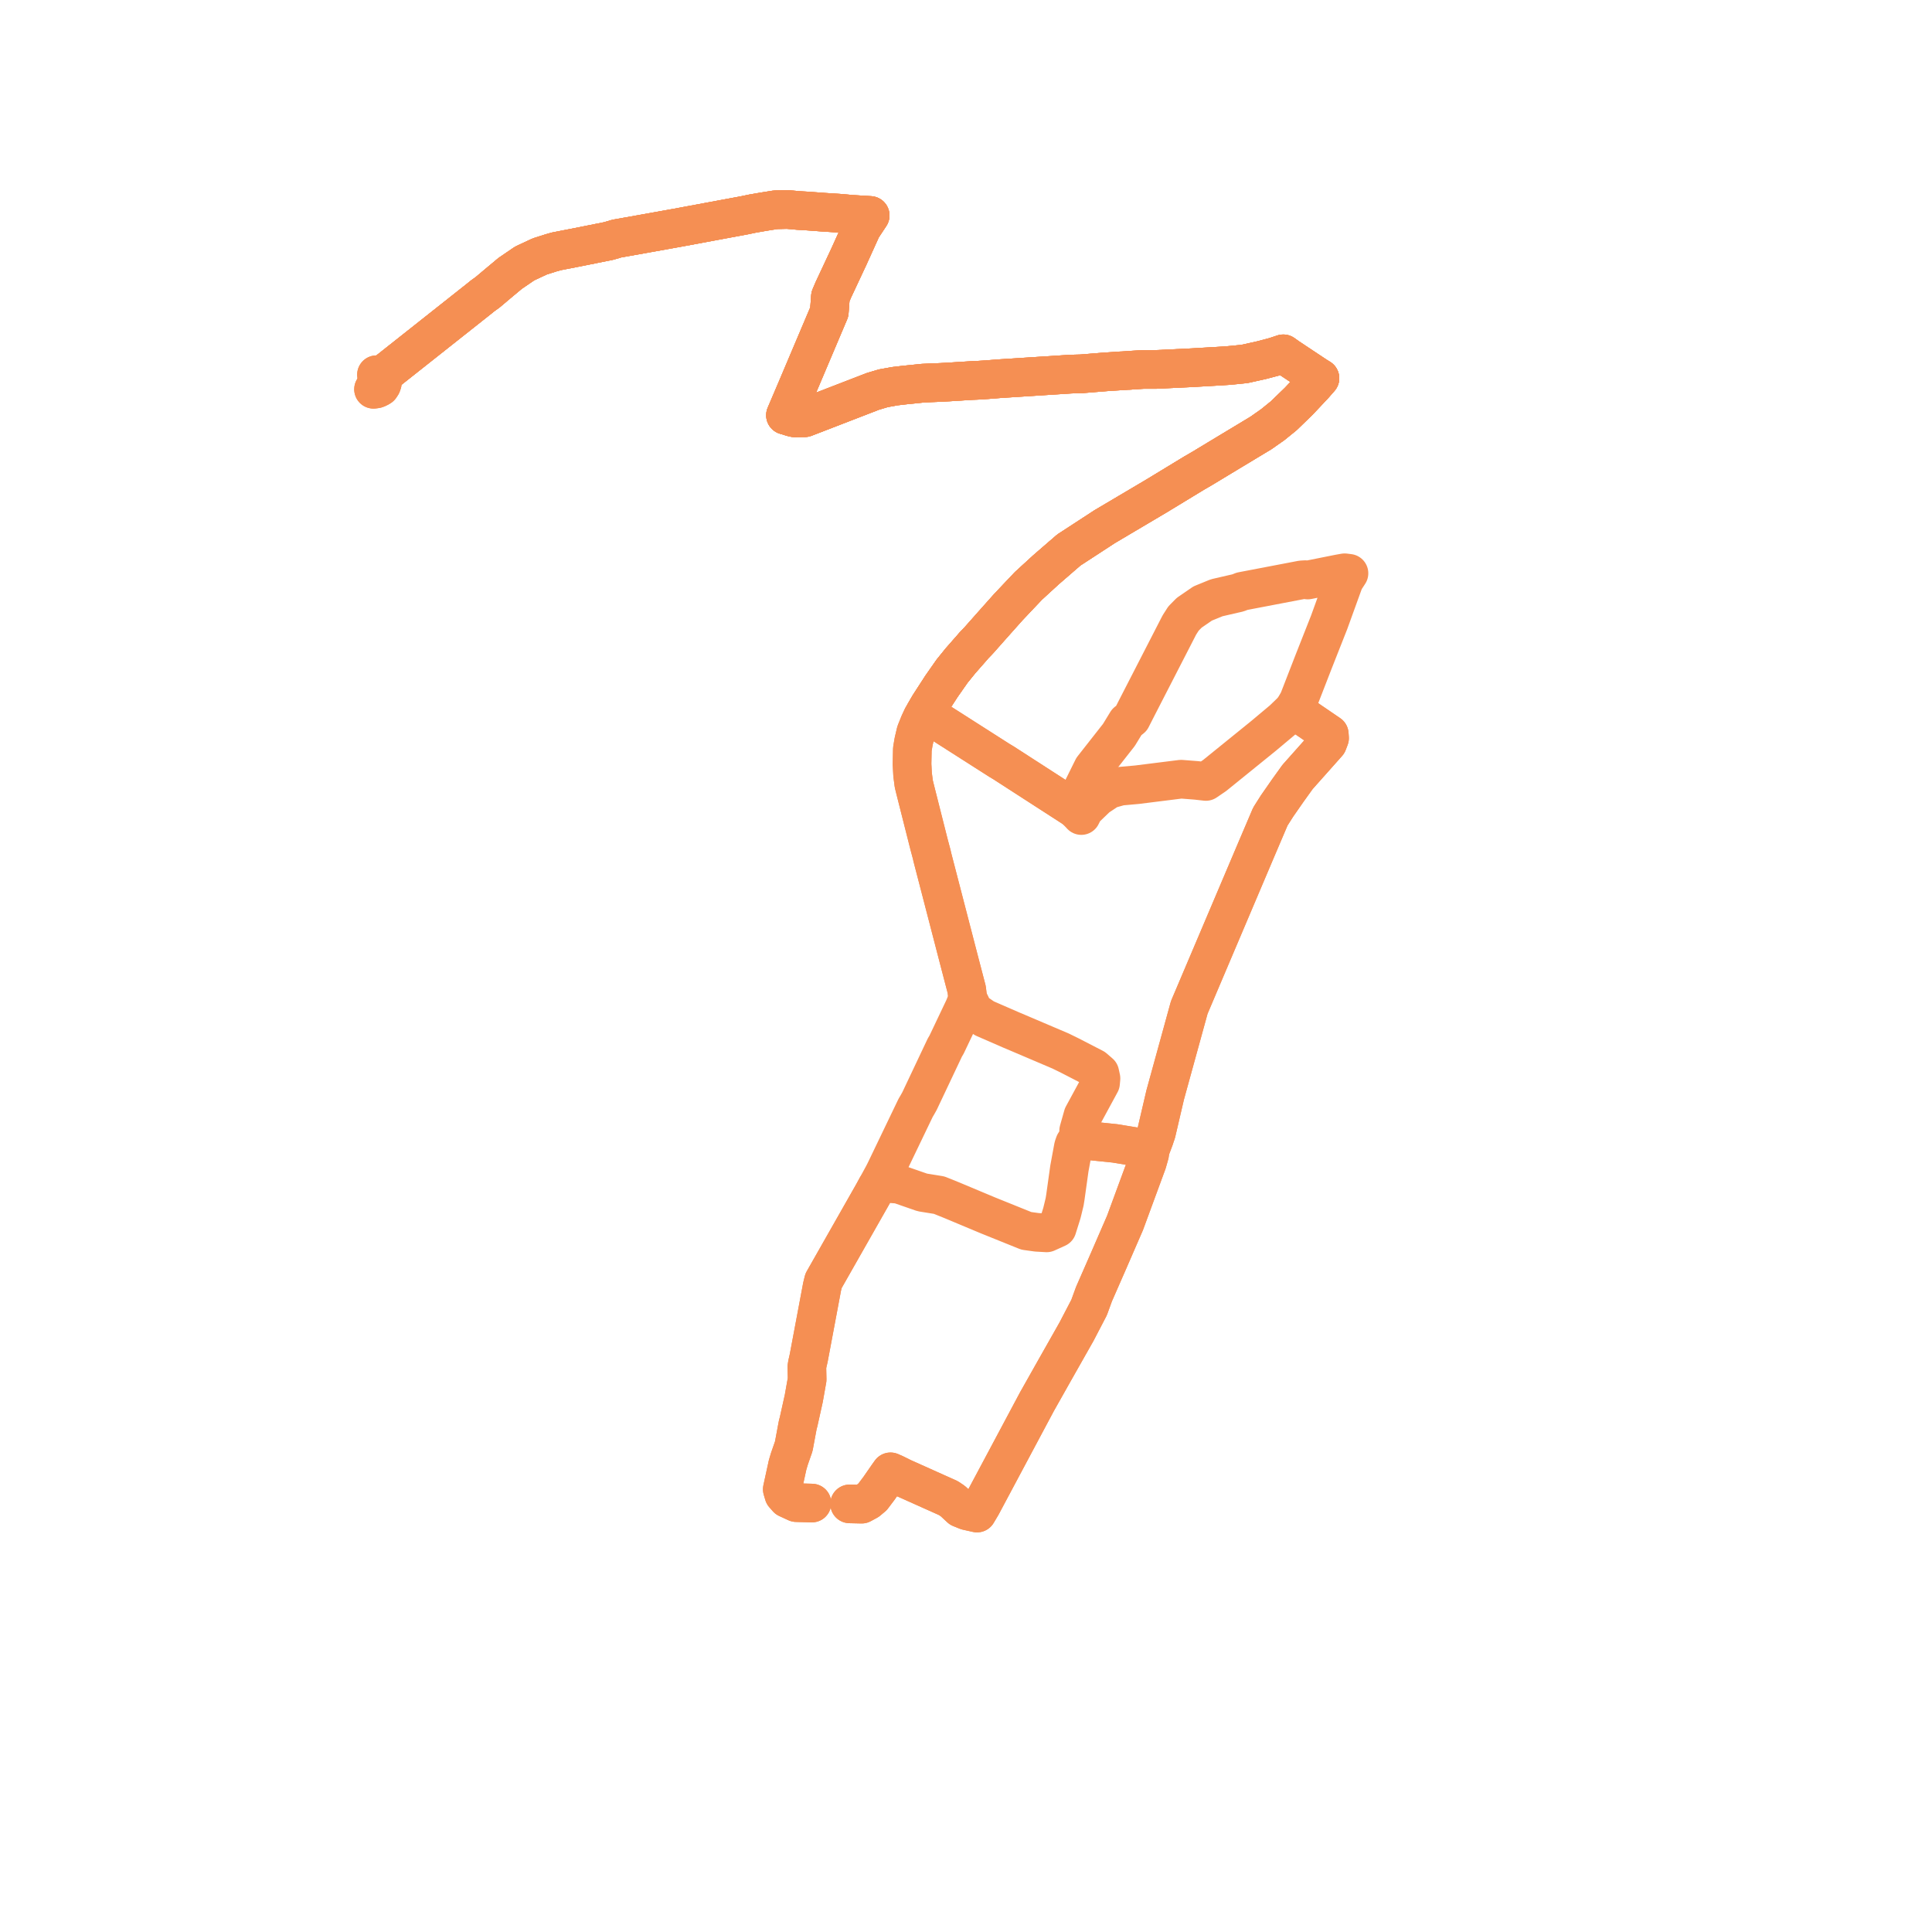     
<svg width="184.462" height="184.462" version="1.1"
     xmlns="http://www.w3.org/2000/svg">

  <title>Plan de ligne</title>
  <desc>Du 2022-01-01 au 9999-01-01</desc>

<path d='M 81.121 143.586 L 81.295 143.59 L 82.271 143.612 L 82.858 143.293 L 83.315 142.91 L 83.932 142.091 L 84.75 140.911 L 85.024 140.526 L 85.438 140.708 L 86.214 141.092 L 88.295 142.024 L 88.706 142.209 L 89.193 142.427 L 90.546 143.033 L 90.975 143.321 L 91.365 143.684 L 91.698 143.994 L 92.301 144.242 L 93.287 144.462 L 93.725 143.724 L 98.996 133.843 L 100.6 130.997 L 102.781 127.145 L 103.984 124.836 L 104.448 123.563 L 105.845 120.374 L 105.947 120.139 L 106.045 119.913 L 106.493 118.88 L 107.413 116.762 L 109.535 110.997 L 109.763 110.192 L 109.622 109.885 L 108.905 109.57 L 106.443 109.166 L 103.6 108.873 L 103.333 108.662 L 103.169 108.4 L 102.987 107.952 L 103.394 106.511 L 105.078 103.408 L 105.119 102.964 L 105.007 102.45 L 104.448 101.968 L 102.175 100.796 L 101.265 100.349 L 97.757 98.855 L 97.116 98.582 L 96.563 98.349 L 93.987 97.227 L 93.076 96.598 L 92.865 96.294 L 92.654 95.849 L 92.4 95.347 L 92.303 94.494 L 91.556 91.633 L 89.693 84.447 L 89.206 82.572 L 89.012 81.821 L 88.958 81.574 L 88.708 80.641 L 87.401 75.471 L 87.249 74.854 L 87.133 73.972 L 87.079 72.958 L 87.11 71.517 L 87.234 70.787 L 87.443 69.899 L 87.783 69.056 L 88.056 68.467 L 88.306 68.047 L 88.712 67.349 L 89.893 65.525 L 90.904 64.079 L 91.71 63.084 L 92.836 61.801 L 92.985 61.625 L 93.443 61.148 L 94.739 59.685 L 96.26 57.978 L 96.466 57.76 L 97.301 56.876 L 98.184 55.944 L 99.857 54.411 L 102.046 52.515 L 105.473 50.282 L 110.426 47.35 L 113.984 45.187 L 114.473 44.903 L 114.801 44.712 L 116.216 43.856 L 120.399 41.334 L 121.518 40.548 L 122.558 39.706 L 123.998 38.314 L 125.466 36.751 L 126.024 36.113 L 125.662 35.89 L 122.982 34.11 L 122.526 33.783 L 121.704 34.056 L 120.425 34.392 L 118.834 34.745 L 117.941 34.838 L 117.149 34.911 L 116.24 34.967 L 115.603 35.004 L 114.289 35.08 L 113.853 35.107 L 110.35 35.274 L 109.164 35.273 L 105.743 35.489 L 105.385 35.518 L 103.253 35.691 L 102.253 35.718 L 95.44 36.156 L 94.203 36.254 L 93.27 36.312 L 92.812 36.331 L 92.145 36.372 L 90.583 36.47 L 89.828 36.511 L 88.151 36.581 L 86.375 36.763 L 85.442 36.872 L 84.337 37.071 L 83.346 37.366 L 76.833 39.882 L 75.874 39.893 L 75.532 39.814 L 75.414 39.766 L 75.22 39.708 L 74.996 39.646 L 75.183 39.207 L 76.002 37.287 L 79.133 29.893 L 79.179 29.784 L 79.289 28.32 L 79.567 27.667 L 81.035 24.532 L 82.287 21.767 L 83.08 20.571 L 81.374 20.467 L 80.435 20.384 L 80.118 20.356 L 78.613 20.26 L 77.052 20.144 L 76.241 20.097 L 75.179 20 L 74.054 20.028 L 72.902 20.212 L 71.848 20.395 L 71.093 20.553 L 64.701 21.741 L 63.953 21.875 L 61.646 22.29 L 59.296 22.708 L 58.851 22.787 L 58.607 22.869 L 58.431 22.916 L 58.119 23.008 L 55.293 23.575 L 53.115 23.999 L 52.602 24.145 L 51.537 24.484 L 50.099 25.153 L 48.713 26.098 L 47.511 27.101 L 46.551 27.911 L 46.096 28.237 L 45.707 28.551 L 37.121 35.347 L 36.651 35.719 L 36.312 35.989 L 36.145 35.863 L 35.945 35.777' fill='transparent' stroke='#f58f53' stroke-linecap='round' stroke-linejoin='round' stroke-width='3.689'/><path d='M 35.664 37.167 L 35.907 37.135 L 36.128 37.048 L 36.311 36.937 L 36.439 36.743 L 36.506 36.551 L 36.506 36.351 L 36.439 36.159 L 36.312 35.989 L 36.651 35.719 L 37.121 35.347 L 45.707 28.551 L 46.096 28.237 L 46.551 27.911 L 47.511 27.101 L 48.713 26.098 L 50.099 25.153 L 51.537 24.484 L 52.602 24.145 L 53.115 23.999 L 55.293 23.575 L 58.119 23.008 L 58.431 22.916 L 58.607 22.869 L 58.851 22.787 L 59.296 22.708 L 61.646 22.29 L 63.953 21.875 L 64.701 21.741 L 71.093 20.553 L 71.848 20.395 L 72.902 20.212 L 74.054 20.028 L 75.179 20 L 76.241 20.097 L 77.052 20.144 L 78.613 20.26 L 80.118 20.356 L 80.435 20.384 L 81.374 20.467 L 83.08 20.571 L 82.287 21.767 L 81.035 24.532 L 79.567 27.667 L 79.289 28.32 L 79.179 29.784 L 79.133 29.893 L 76.002 37.287 L 75.183 39.207 L 74.996 39.646 L 75.22 39.708 L 75.414 39.766 L 75.532 39.814 L 75.874 39.893 L 76.833 39.882 L 83.346 37.366 L 84.337 37.071 L 85.442 36.872 L 86.375 36.763 L 88.151 36.581 L 89.828 36.511 L 90.583 36.47 L 92.145 36.372 L 92.812 36.331 L 93.27 36.312 L 94.203 36.254 L 95.44 36.156 L 102.253 35.718 L 103.253 35.691 L 105.385 35.518 L 105.743 35.489 L 109.164 35.273 L 110.35 35.274 L 113.853 35.107 L 114.289 35.08 L 115.603 35.004 L 116.24 34.967 L 117.149 34.911 L 117.941 34.838 L 118.834 34.745 L 120.425 34.392 L 121.704 34.056 L 122.526 33.783 L 122.982 34.11 L 125.662 35.89 L 126.024 36.113 L 125.466 36.751 L 123.998 38.314 L 122.558 39.706 L 121.518 40.548 L 120.399 41.334 L 116.216 43.856 L 114.801 44.712 L 114.473 44.903 L 113.984 45.187 L 110.426 47.35 L 105.473 50.282 L 102.046 52.515 L 99.857 54.411 L 98.184 55.944 L 97.301 56.876 L 96.466 57.76 L 96.26 57.978 L 94.739 59.685 L 93.443 61.148 L 92.985 61.625 L 92.836 61.801 L 91.71 63.084 L 90.904 64.079 L 89.893 65.525 L 88.712 67.349 L 88.306 68.047 L 88.639 68.267 L 89.975 69.121 L 90.501 69.457 L 95.423 72.599 L 95.8 72.824 L 96.229 73.101 L 102.495 77.146 L 102.795 77.388 L 103.24 77.866 L 103.521 77.301 L 103.757 77.075 L 104.762 76.11 L 105.885 75.365 L 106.963 75.065 L 108.558 74.922 L 112.766 74.395 L 114.216 74.508 L 115.137 74.611 L 115.97 74.043 L 119.76 70.974 L 120.639 70.262 L 122.479 68.72 L 123.285 67.942 L 123.486 67.749 L 123.928 68.05 L 126.916 70.088 L 126.944 70.472 L 126.759 70.954 L 123.888 74.181 L 122.939 75.504 L 121.97 76.897 L 121.925 76.961 L 121.289 77.964 L 119.877 81.277 L 117.753 86.281 L 113.547 96.189 L 112.982 98.243 L 111.25 104.538 L 110.399 108.185 L 110.333 108.35 L 110.23 108.679 L 109.879 109.613 L 109.622 109.885 L 108.905 109.57 L 106.443 109.166 L 103.6 108.873 L 103.037 108.96 L 102.599 109.164 L 102.486 109.486 L 102.101 111.57 L 101.717 114.317 L 101.646 114.755 L 101.441 115.6 L 101.394 115.791 L 101.333 115.993 L 101.021 116.987 L 100.967 117.157 L 100.936 117.257 L 99.932 117.711 L 98.995 117.658 L 97.991 117.519 L 94.316 116.037 L 90.917 114.613 L 89.665 114.108 L 88.061 113.849 L 85.809 113.067 L 84.775 112.997 L 84.266 113.027 L 83.696 113.347 L 83.501 113.706 L 83.358 113.968 L 78.63 122.287 L 78.496 122.829 L 77.312 129.133 L 77.214 129.654 L 77.085 130.22 L 77.038 130.502 L 77.064 131.71 L 76.743 133.516 L 76.244 135.762 L 76.171 136.027 L 76.031 136.773 L 75.787 138.087 L 75.376 139.267 L 75.197 139.865 L 74.69 142.192 L 74.838 142.692 L 75.169 143.069 L 76.031 143.467 L 76.342 143.476 L 77.519 143.508' fill='transparent' stroke='#f58f53' stroke-linecap='round' stroke-linejoin='round' stroke-width='3.689'/><path d='M 81.121 143.586 L 81.295 143.59 L 82.271 143.612 L 82.858 143.293 L 83.315 142.91 L 83.932 142.091 L 84.75 140.911 L 85.024 140.526 L 85.438 140.708 L 86.214 141.092 L 88.295 142.024 L 88.706 142.209 L 89.193 142.427 L 90.546 143.033 L 90.975 143.321 L 91.365 143.684 L 91.698 143.994 L 92.301 144.242 L 93.287 144.462 L 93.725 143.724 L 98.996 133.843 L 100.6 130.997 L 102.781 127.145 L 103.984 124.836 L 104.448 123.563 L 105.845 120.374 L 105.947 120.139 L 106.045 119.913 L 106.493 118.88 L 107.413 116.762 L 109.535 110.997 L 109.763 110.192 L 109.622 109.885 L 109.879 109.613 L 110.23 108.679 L 110.333 108.35 L 110.399 108.185 L 111.25 104.538 L 112.982 98.243 L 113.547 96.189 L 117.753 86.281 L 119.877 81.277 L 121.289 77.964 L 121.925 76.961 L 121.97 76.897 L 122.939 75.504 L 123.888 74.181 L 126.759 70.954 L 126.944 70.472 L 126.916 70.088 L 123.928 68.05 L 123.486 67.749 L 123.851 67.119 L 123.97 66.913 L 125.397 63.238 L 126.209 61.178 L 126.295 60.96 L 126.853 59.546 L 126.902 59.422 L 128.022 56.329 L 128.351 55.421 L 128.797 54.737 L 128.382 54.686 L 127.82 54.786 L 124.86 55.379 L 124.623 55.343 L 124.273 55.365 L 118.586 56.453 L 118.205 56.605 L 117.77 56.703 L 116.169 57.073 L 114.829 57.62 L 113.542 58.504 L 112.998 59.055 L 112.602 59.674 L 108.501 67.655 L 108.024 68.593 L 107.583 68.935 L 106.831 70.168 L 104.412 73.249 L 104.336 73.346 L 103.409 75.219 L 103.061 76.145 L 102.955 76.722 L 102.908 76.981 L 102.795 77.388 L 102.495 77.146 L 96.229 73.101 L 95.8 72.824 L 95.423 72.599 L 90.501 69.457 L 89.975 69.121 L 88.639 68.267 L 88.306 68.047 L 88.712 67.349 L 89.893 65.525 L 90.904 64.079 L 91.71 63.084 L 92.836 61.801 L 92.985 61.625 L 93.443 61.148 L 94.739 59.685 L 96.26 57.978 L 96.466 57.76 L 97.301 56.876 L 98.184 55.944 L 99.857 54.411 L 102.046 52.515 L 105.473 50.282 L 110.426 47.35 L 113.984 45.187 L 114.473 44.903 L 114.801 44.712 L 116.216 43.856 L 120.399 41.334 L 121.518 40.548 L 122.558 39.706 L 123.998 38.314 L 125.466 36.751 L 126.024 36.113 L 125.662 35.89 L 122.982 34.11 L 122.526 33.783 L 121.704 34.056 L 120.425 34.392 L 118.834 34.745 L 117.941 34.838 L 117.149 34.911 L 116.24 34.967 L 115.603 35.004 L 114.289 35.08 L 113.853 35.107 L 110.35 35.274 L 109.164 35.273 L 105.743 35.489 L 105.385 35.518 L 103.253 35.691 L 102.253 35.718 L 95.44 36.156 L 94.203 36.254 L 93.27 36.312 L 92.812 36.331 L 92.145 36.372 L 90.583 36.47 L 89.828 36.511 L 88.151 36.581 L 86.375 36.763 L 85.442 36.872 L 84.337 37.071 L 83.346 37.366 L 76.833 39.882 L 75.874 39.893 L 75.532 39.814 L 75.414 39.766 L 75.22 39.708 L 74.996 39.646 L 75.183 39.207 L 76.002 37.287 L 79.133 29.893 L 79.179 29.784 L 79.289 28.32 L 79.567 27.667 L 81.035 24.532 L 82.287 21.767 L 83.08 20.571 L 81.374 20.467 L 80.435 20.384 L 80.118 20.356 L 78.613 20.26 L 77.052 20.144 L 76.241 20.097 L 75.179 20 L 74.054 20.028 L 72.902 20.212 L 71.848 20.395 L 71.093 20.553 L 64.701 21.741 L 63.953 21.875 L 61.646 22.29 L 59.296 22.708 L 58.851 22.787 L 58.607 22.869 L 58.431 22.916 L 58.119 23.008 L 55.293 23.575 L 53.115 23.999 L 52.602 24.145 L 51.537 24.484 L 50.099 25.153 L 48.713 26.098 L 47.511 27.101 L 46.551 27.911 L 46.096 28.237 L 45.707 28.551 L 37.121 35.347 L 36.651 35.719 L 36.312 35.989 L 36.145 35.863 L 35.945 35.777' fill='transparent' stroke='#f58f53' stroke-linecap='round' stroke-linejoin='round' stroke-width='3.689'/><path d='M 35.664 37.167 L 35.907 37.135 L 36.128 37.048 L 36.311 36.937 L 36.439 36.743 L 36.506 36.551 L 36.506 36.351 L 36.439 36.159 L 36.312 35.989 L 36.651 35.719 L 37.121 35.347 L 45.707 28.551 L 46.096 28.237 L 46.551 27.911 L 47.511 27.101 L 48.713 26.098 L 50.099 25.153 L 51.537 24.484 L 52.602 24.145 L 53.115 23.999 L 55.293 23.575 L 58.119 23.008 L 58.431 22.916 L 58.607 22.869 L 58.851 22.787 L 59.296 22.708 L 61.646 22.29 L 63.953 21.875 L 64.701 21.741 L 71.093 20.553 L 71.848 20.395 L 72.902 20.212 L 74.054 20.028 L 75.179 20 L 76.241 20.097 L 77.052 20.144 L 78.613 20.26 L 80.118 20.356 L 80.435 20.384 L 81.374 20.467 L 83.08 20.571 L 82.287 21.767 L 81.035 24.532 L 79.567 27.667 L 79.289 28.32 L 79.179 29.784 L 79.133 29.893 L 76.002 37.287 L 75.183 39.207 L 74.996 39.646 L 75.22 39.708 L 75.414 39.766 L 75.532 39.814 L 75.874 39.893 L 76.833 39.882 L 83.346 37.366 L 84.337 37.071 L 85.442 36.872 L 86.375 36.763 L 88.151 36.581 L 89.828 36.511 L 90.583 36.47 L 92.145 36.372 L 92.812 36.331 L 93.27 36.312 L 94.203 36.254 L 95.44 36.156 L 102.253 35.718 L 103.253 35.691 L 105.385 35.518 L 105.743 35.489 L 109.164 35.273 L 110.35 35.274 L 113.853 35.107 L 114.289 35.08 L 115.603 35.004 L 116.24 34.967 L 117.149 34.911 L 117.941 34.838 L 118.834 34.745 L 120.425 34.392 L 121.704 34.056 L 122.526 33.783 L 122.982 34.11 L 125.662 35.89 L 126.024 36.113 L 125.466 36.751 L 123.998 38.314 L 122.558 39.706 L 121.518 40.548 L 120.399 41.334 L 116.216 43.856 L 114.801 44.712 L 114.473 44.903 L 113.984 45.187 L 110.426 47.35 L 105.473 50.282 L 102.046 52.515 L 99.857 54.411 L 98.184 55.944 L 97.301 56.876 L 96.466 57.76 L 96.26 57.978 L 94.739 59.685 L 93.443 61.148 L 92.985 61.625 L 92.836 61.801 L 91.71 63.084 L 90.904 64.079 L 89.893 65.525 L 88.712 67.349 L 88.306 68.047 L 88.056 68.467 L 87.783 69.056 L 87.443 69.899 L 87.234 70.787 L 87.11 71.517 L 87.079 72.958 L 87.133 73.972 L 87.249 74.854 L 87.401 75.471 L 88.708 80.641 L 88.958 81.574 L 89.012 81.821 L 89.206 82.572 L 89.693 84.447 L 91.556 91.633 L 92.303 94.494 L 92.4 95.347 L 92.048 96.221 L 90.376 99.738 L 90.214 100.01 L 87.794 105.125 L 87.562 105.538 L 87.426 105.763 L 84.506 111.839 L 84.333 112.178 L 84.079 112.644 L 83.696 113.347 L 83.501 113.706 L 83.358 113.968 L 78.63 122.287 L 78.496 122.829 L 77.312 129.133 L 77.214 129.654 L 77.085 130.22 L 77.038 130.502 L 77.064 131.71 L 76.743 133.516 L 76.244 135.762 L 76.171 136.027 L 76.031 136.773 L 75.787 138.087 L 75.376 139.267 L 75.197 139.865 L 74.69 142.192 L 74.838 142.692 L 75.169 143.069 L 76.031 143.467 L 76.342 143.476 L 77.519 143.508' fill='transparent' stroke='#f58f53' stroke-linecap='round' stroke-linejoin='round' stroke-width='3.689'/>
</svg>
